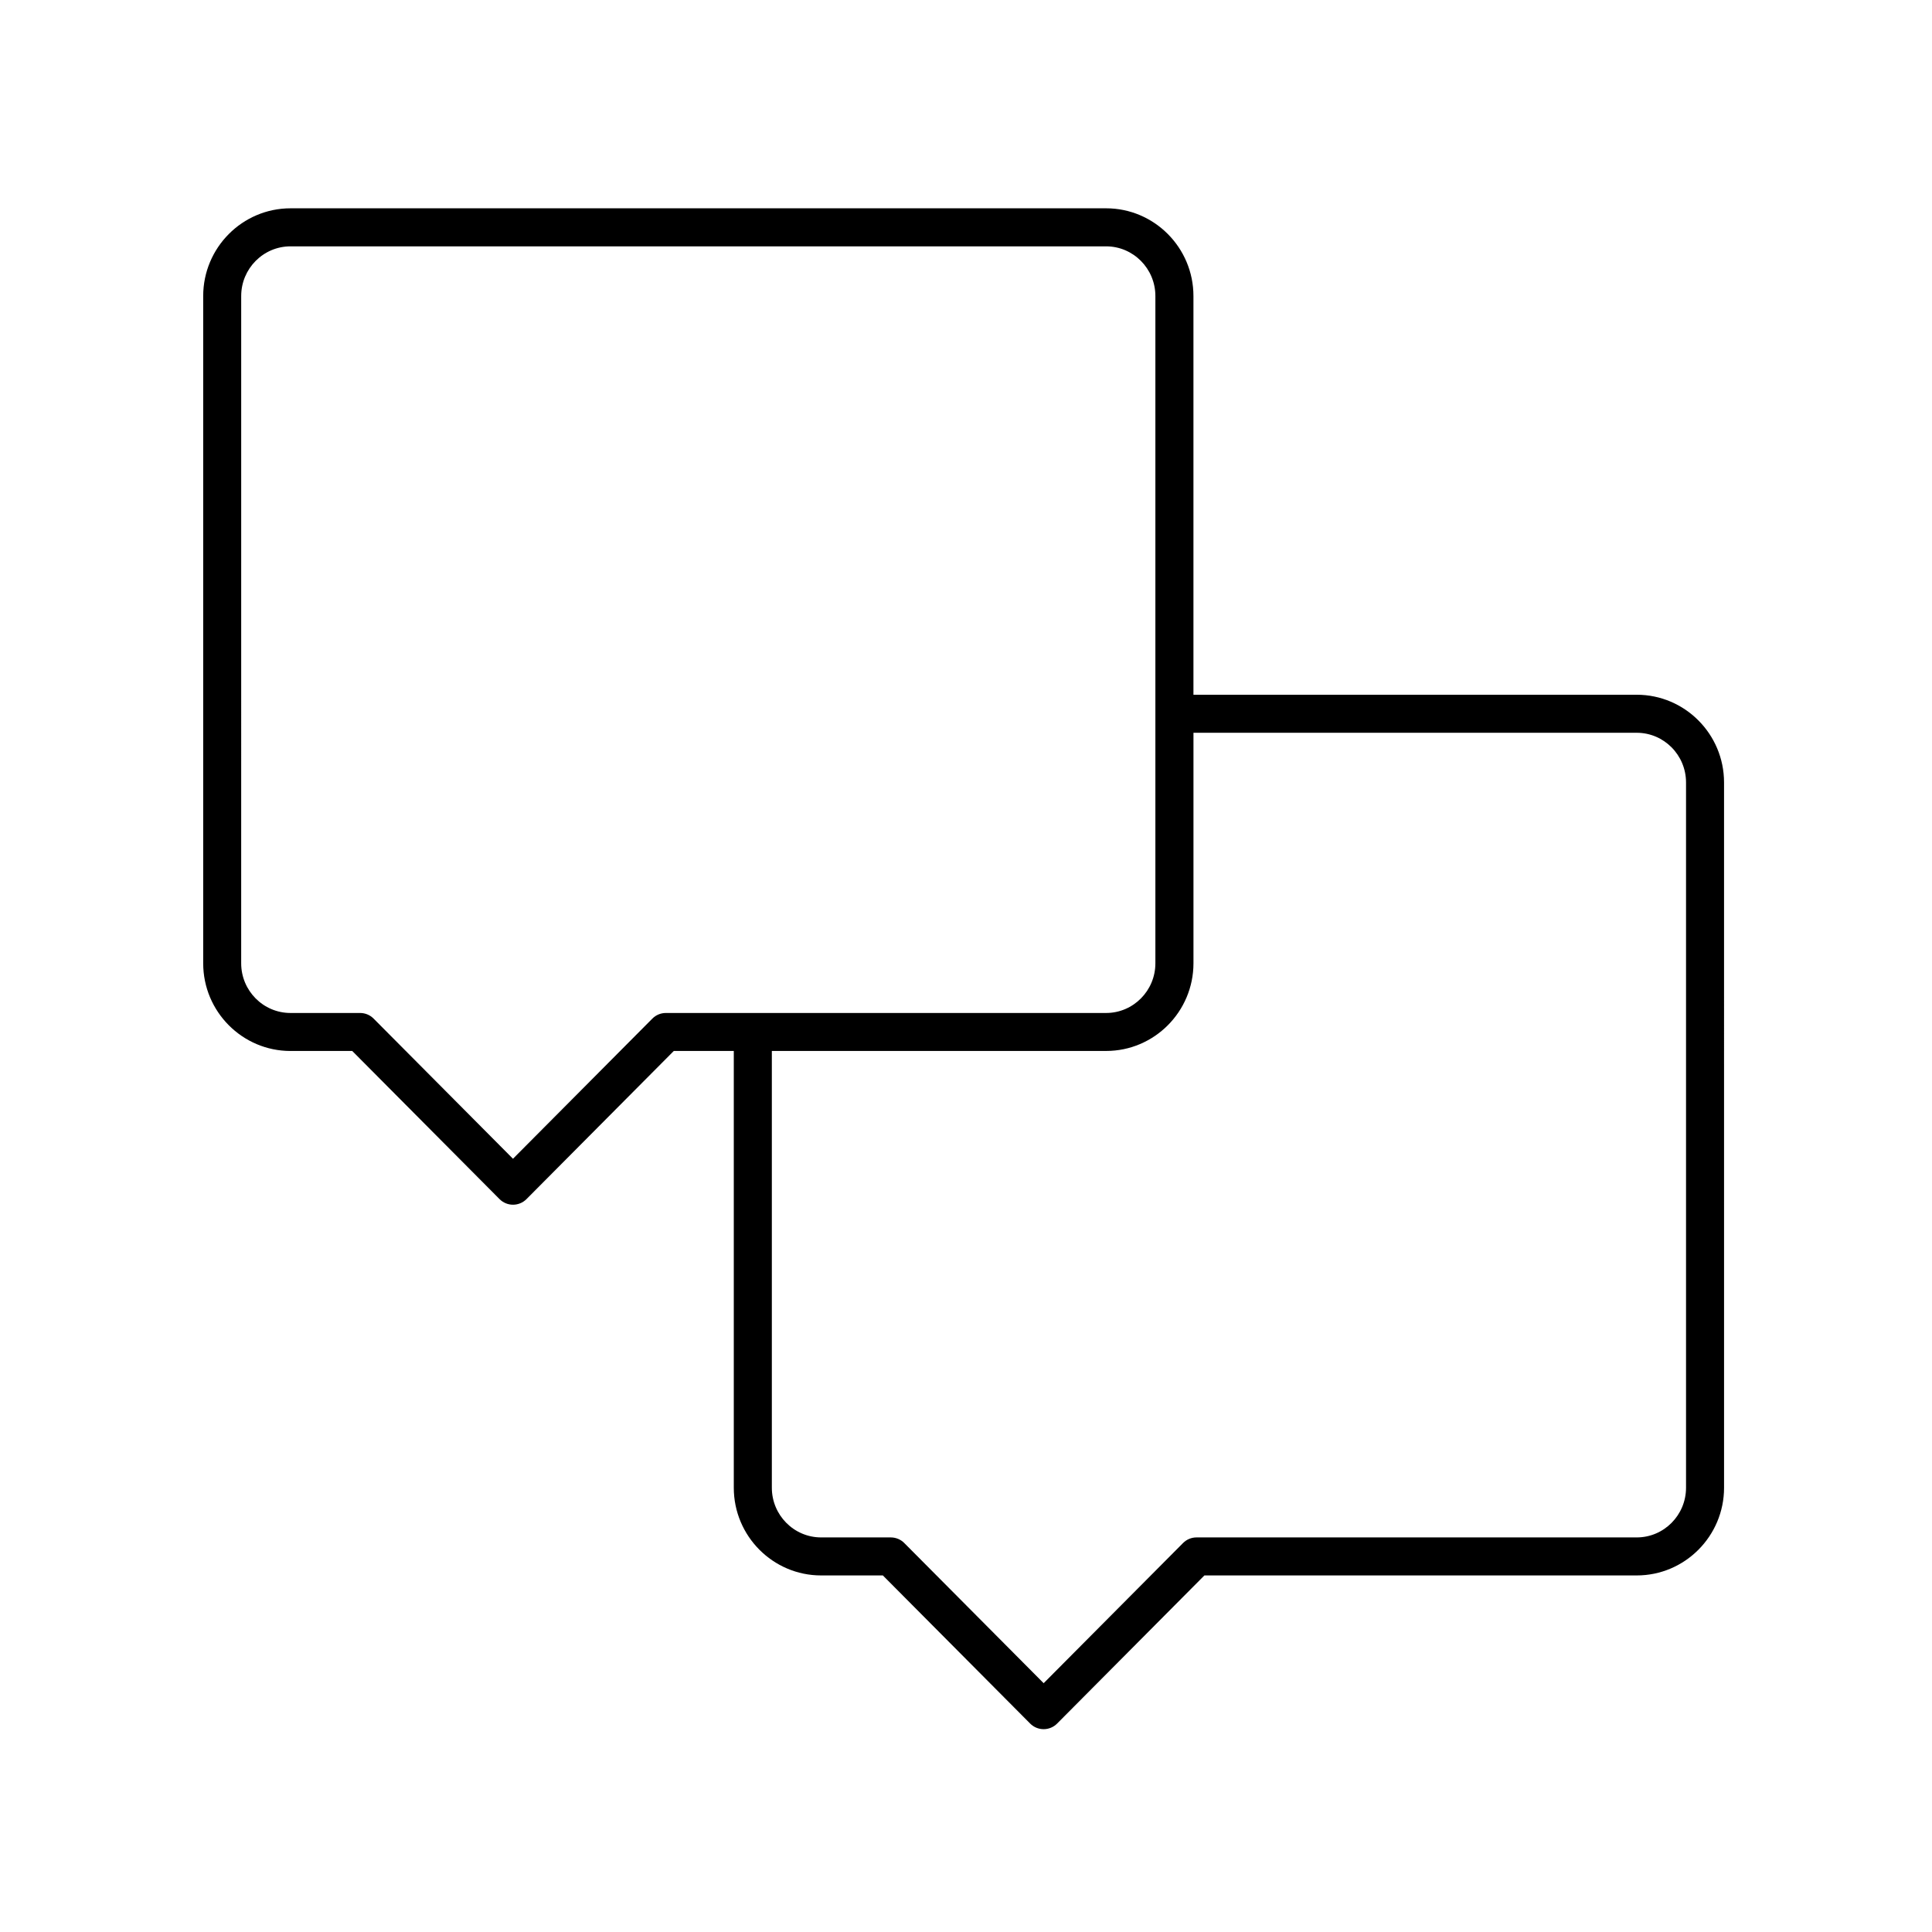 <?xml version="1.0" encoding="UTF-8"?>
<!-- Uploaded to: ICON Repo, www.svgrepo.com, Generator: ICON Repo Mixer Tools -->
<svg fill="#000000" width="800px" height="800px" version="1.1" viewBox="144 144 512 512" xmlns="http://www.w3.org/2000/svg">
 <path d="m220.99 422.52h16.359l39.035 39.258c0.945 0.953 2.231 1.484 3.57 1.484 1.344 0 2.629-0.535 3.57-1.484l39.035-39.258h15.902v115.74c0 12.816 10.383 23.246 23.141 23.246h16.363l39.039 39.258c0.945 0.953 2.231 1.484 3.57 1.484 1.344 0 2.629-0.535 3.57-1.484l39.035-39.258h114.57c12.762 0 23.145-10.43 23.145-23.246l-0.004-186.9c0-12.82-10.383-23.246-23.145-23.246l-117.47-0.004v-105.66c0-12.816-10.383-23.246-23.141-23.246h-216.14c-12.762 0-23.145 10.43-23.145 23.246v176.83c0 12.816 10.383 23.242 23.145 23.242zm356.76-84.328c7.207 0 13.066 5.91 13.066 13.172v186.9c0 7.262-5.859 13.168-13.066 13.168h-116.66c-1.344 0-2.629 0.535-3.57 1.484l-36.941 37.148-36.941-37.148c-0.945-0.953-2.231-1.484-3.57-1.484h-18.461c-7.203 0-13.062-5.906-13.062-13.168v-115.75h88.594c12.758 0 23.141-10.43 23.141-23.246v-61.082zm-369.83-115.74c0-7.262 5.859-13.168 13.066-13.168h216.14c7.203 0 13.062 5.906 13.062 13.168v176.83c0 7.262-5.859 13.168-13.062 13.168h-116.67c-1.344 0-2.629 0.535-3.57 1.484l-36.941 37.148-36.941-37.148c-0.945-0.953-2.231-1.484-3.57-1.484h-18.453c-7.207 0-13.066-5.906-13.066-13.168z"/>
</svg>
